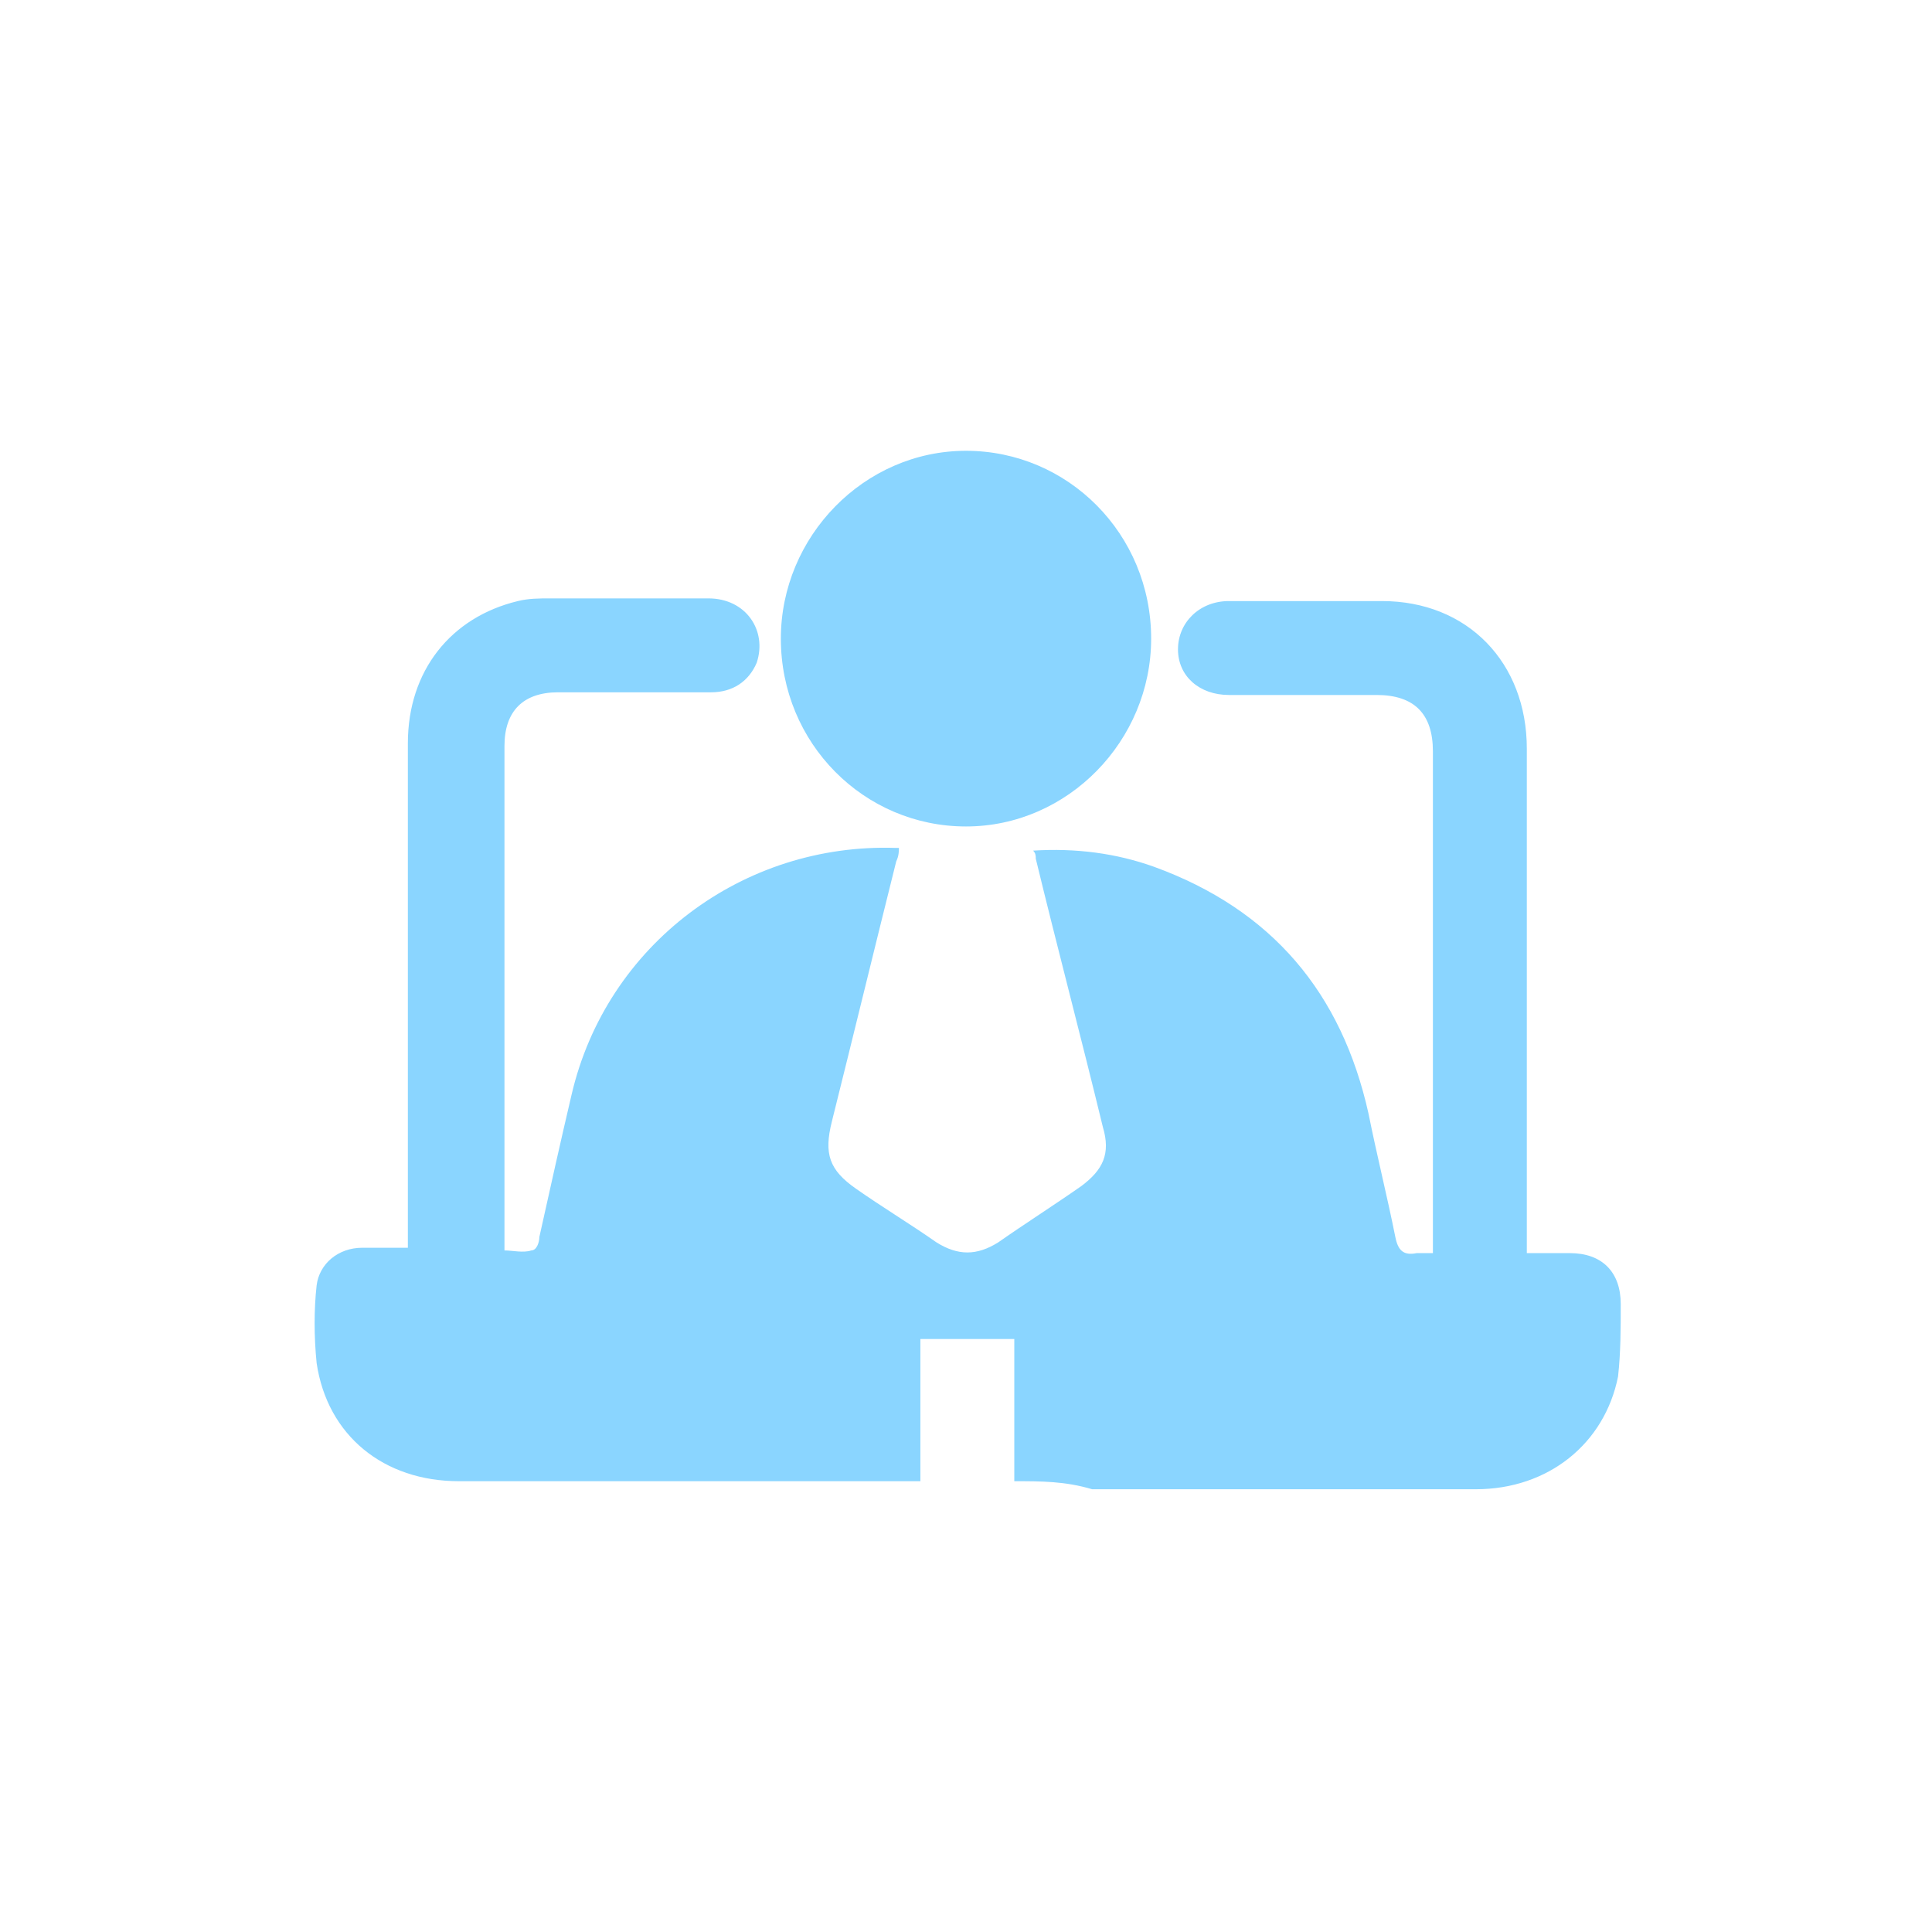 <?xml version="1.0" encoding="utf-8"?>
<!-- Generator: Adobe Illustrator 26.0.2, SVG Export Plug-In . SVG Version: 6.00 Build 0)  -->
<svg version="1.1" id="Layer_1" xmlns="http://www.w3.org/2000/svg" xmlns:xlink="http://www.w3.org/1999/xlink" x="0px" y="0px"
	 viewBox="0 0 72 72" style="enable-background:new 0 0 72 72;" xml:space="preserve">
<style type="text/css">
	.st0{fill:#8AD5FF;}
</style>
<g>
	<path class="st0" d="M37.8,55.2c0-1.8,0-3.5,0-5.3c-1.2,0-2.3,0-3.5,0c0,1.7,0,3.5,0,5.3c-0.2,0-0.4,0-0.5,0c-5.6,0-11.1,0-16.7,0
		c-2.8,0-4.9-1.7-5.3-4.4c-0.1-1-0.1-2,0-2.9c0.1-0.8,0.8-1.4,1.7-1.4c0.5,0,1.1,0,1.7,0c0-0.3,0-0.5,0-0.7c0-6,0-12.1,0-18.1
		c0-2.7,1.6-4.7,4.1-5.3c0.4-0.1,0.8-0.1,1.2-0.1c2,0,3.9,0,5.9,0c1.4,0,2.2,1.2,1.8,2.4c-0.3,0.7-0.9,1.1-1.7,1.1
		c-1.9,0-3.8,0-5.7,0c-1.3,0-2,0.7-2,2c0,6.1,0,12.2,0,18.3c0,0.1,0,0.3,0,0.5c0.3,0,0.7,0.1,1,0c0.2,0,0.3-0.3,0.3-0.5
		c0.4-1.8,0.8-3.6,1.2-5.3c1.3-5.6,6.4-9.4,12.1-9.2c0,0,0.1,0,0.1,0c0,0.1,0,0.3-0.1,0.5c-0.8,3.2-1.6,6.5-2.4,9.7
		c-0.3,1.2-0.1,1.8,0.9,2.5c1,0.7,2,1.3,3,2c0.8,0.5,1.5,0.5,2.3,0c1-0.7,2.1-1.4,3.1-2.1c0.8-0.6,1.1-1.2,0.8-2.2
		c-0.8-3.3-1.7-6.7-2.5-10c0-0.1,0-0.2-0.1-0.3c1.6-0.1,3.1,0.1,4.5,0.6c4.4,1.6,7,4.7,8,9.2c0.3,1.5,0.7,3.1,1,4.6
		c0.1,0.5,0.3,0.7,0.8,0.6c0.2,0,0.3,0,0.6,0c0-0.2,0-0.4,0-0.6c0-6,0-12.1,0-18.1c0-1.4-0.7-2.1-2.1-2.1c-1.8,0-3.7,0-5.5,0
		c-1.1,0-1.9-0.7-1.9-1.7c0-1,0.8-1.8,1.9-1.8c1.9,0,3.8,0,5.7,0c3.2,0,5.4,2.3,5.4,5.5c0,6,0,12.1,0,18.1c0,0.2,0,0.4,0,0.7
		c0.6,0,1.1,0,1.6,0c1.2,0,1.9,0.7,1.9,1.9c0,0.9,0,1.8-0.1,2.7c-0.5,2.5-2.6,4.2-5.3,4.2c-4.8,0-9.5,0-14.3,0
		C39.7,55.2,38.8,55.2,37.8,55.2z"/>
	<path class="st0" d="M36,16.8c3.8,0,6.9,3.1,6.9,7c0,3.8-3.1,7-6.9,7c-3.8,0-6.9-3.1-6.9-7C29.1,20,32.2,16.8,36,16.8z"/>
</g>
</svg>
